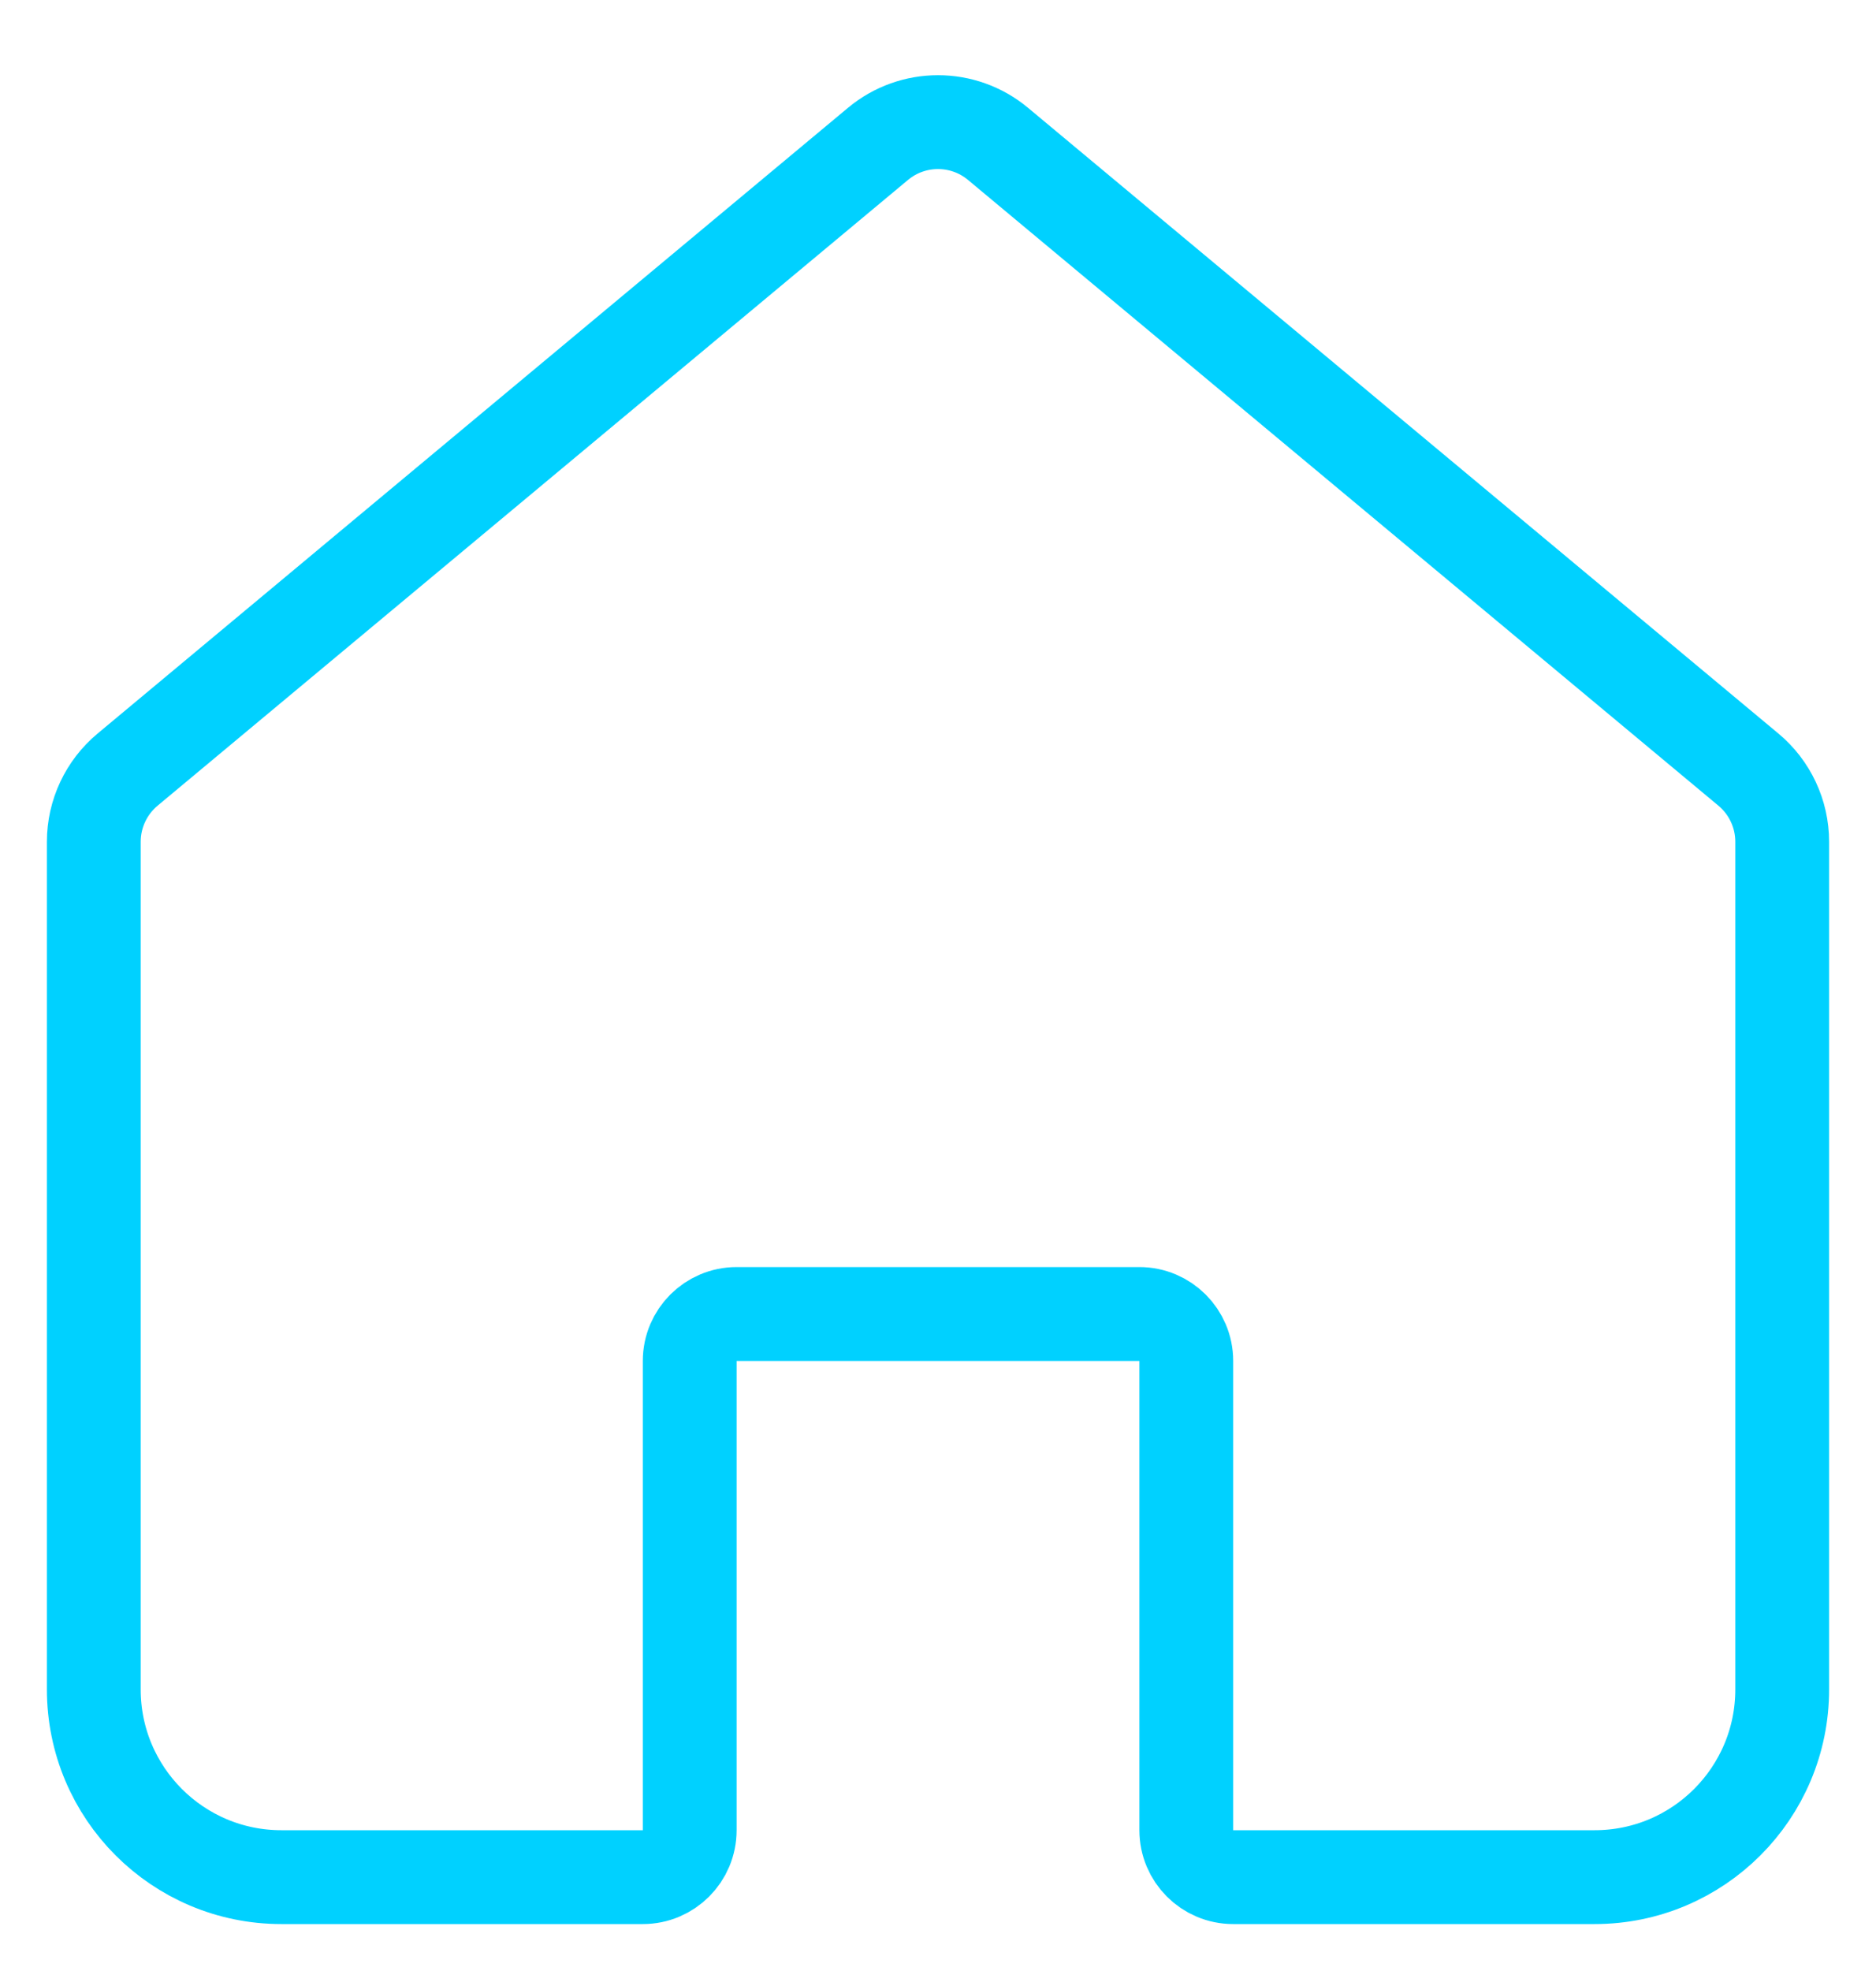 <svg width="20" height="21" viewBox="0 0 20 21" fill="none" xmlns="http://www.w3.org/2000/svg">
<path d="M1.36 8.2L9.36 1.533C9.731 1.224 10.269 1.224 10.64 1.533L18.64 8.2C18.868 8.39 19 8.672 19 8.968V18C19 19.105 18.105 20 17 20H13.147C12.871 20 12.647 19.776 12.647 19.5V14.5C12.647 14.224 12.423 14 12.147 14H7.853C7.577 14 7.353 14.224 7.353 14.5V19.5C7.353 19.776 7.129 20 6.853 20H3C1.895 20 1 19.105 1 18V8.968C1 8.672 1.132 8.39 1.36 8.2Z" stroke="#00D1FF"/>
</svg>
